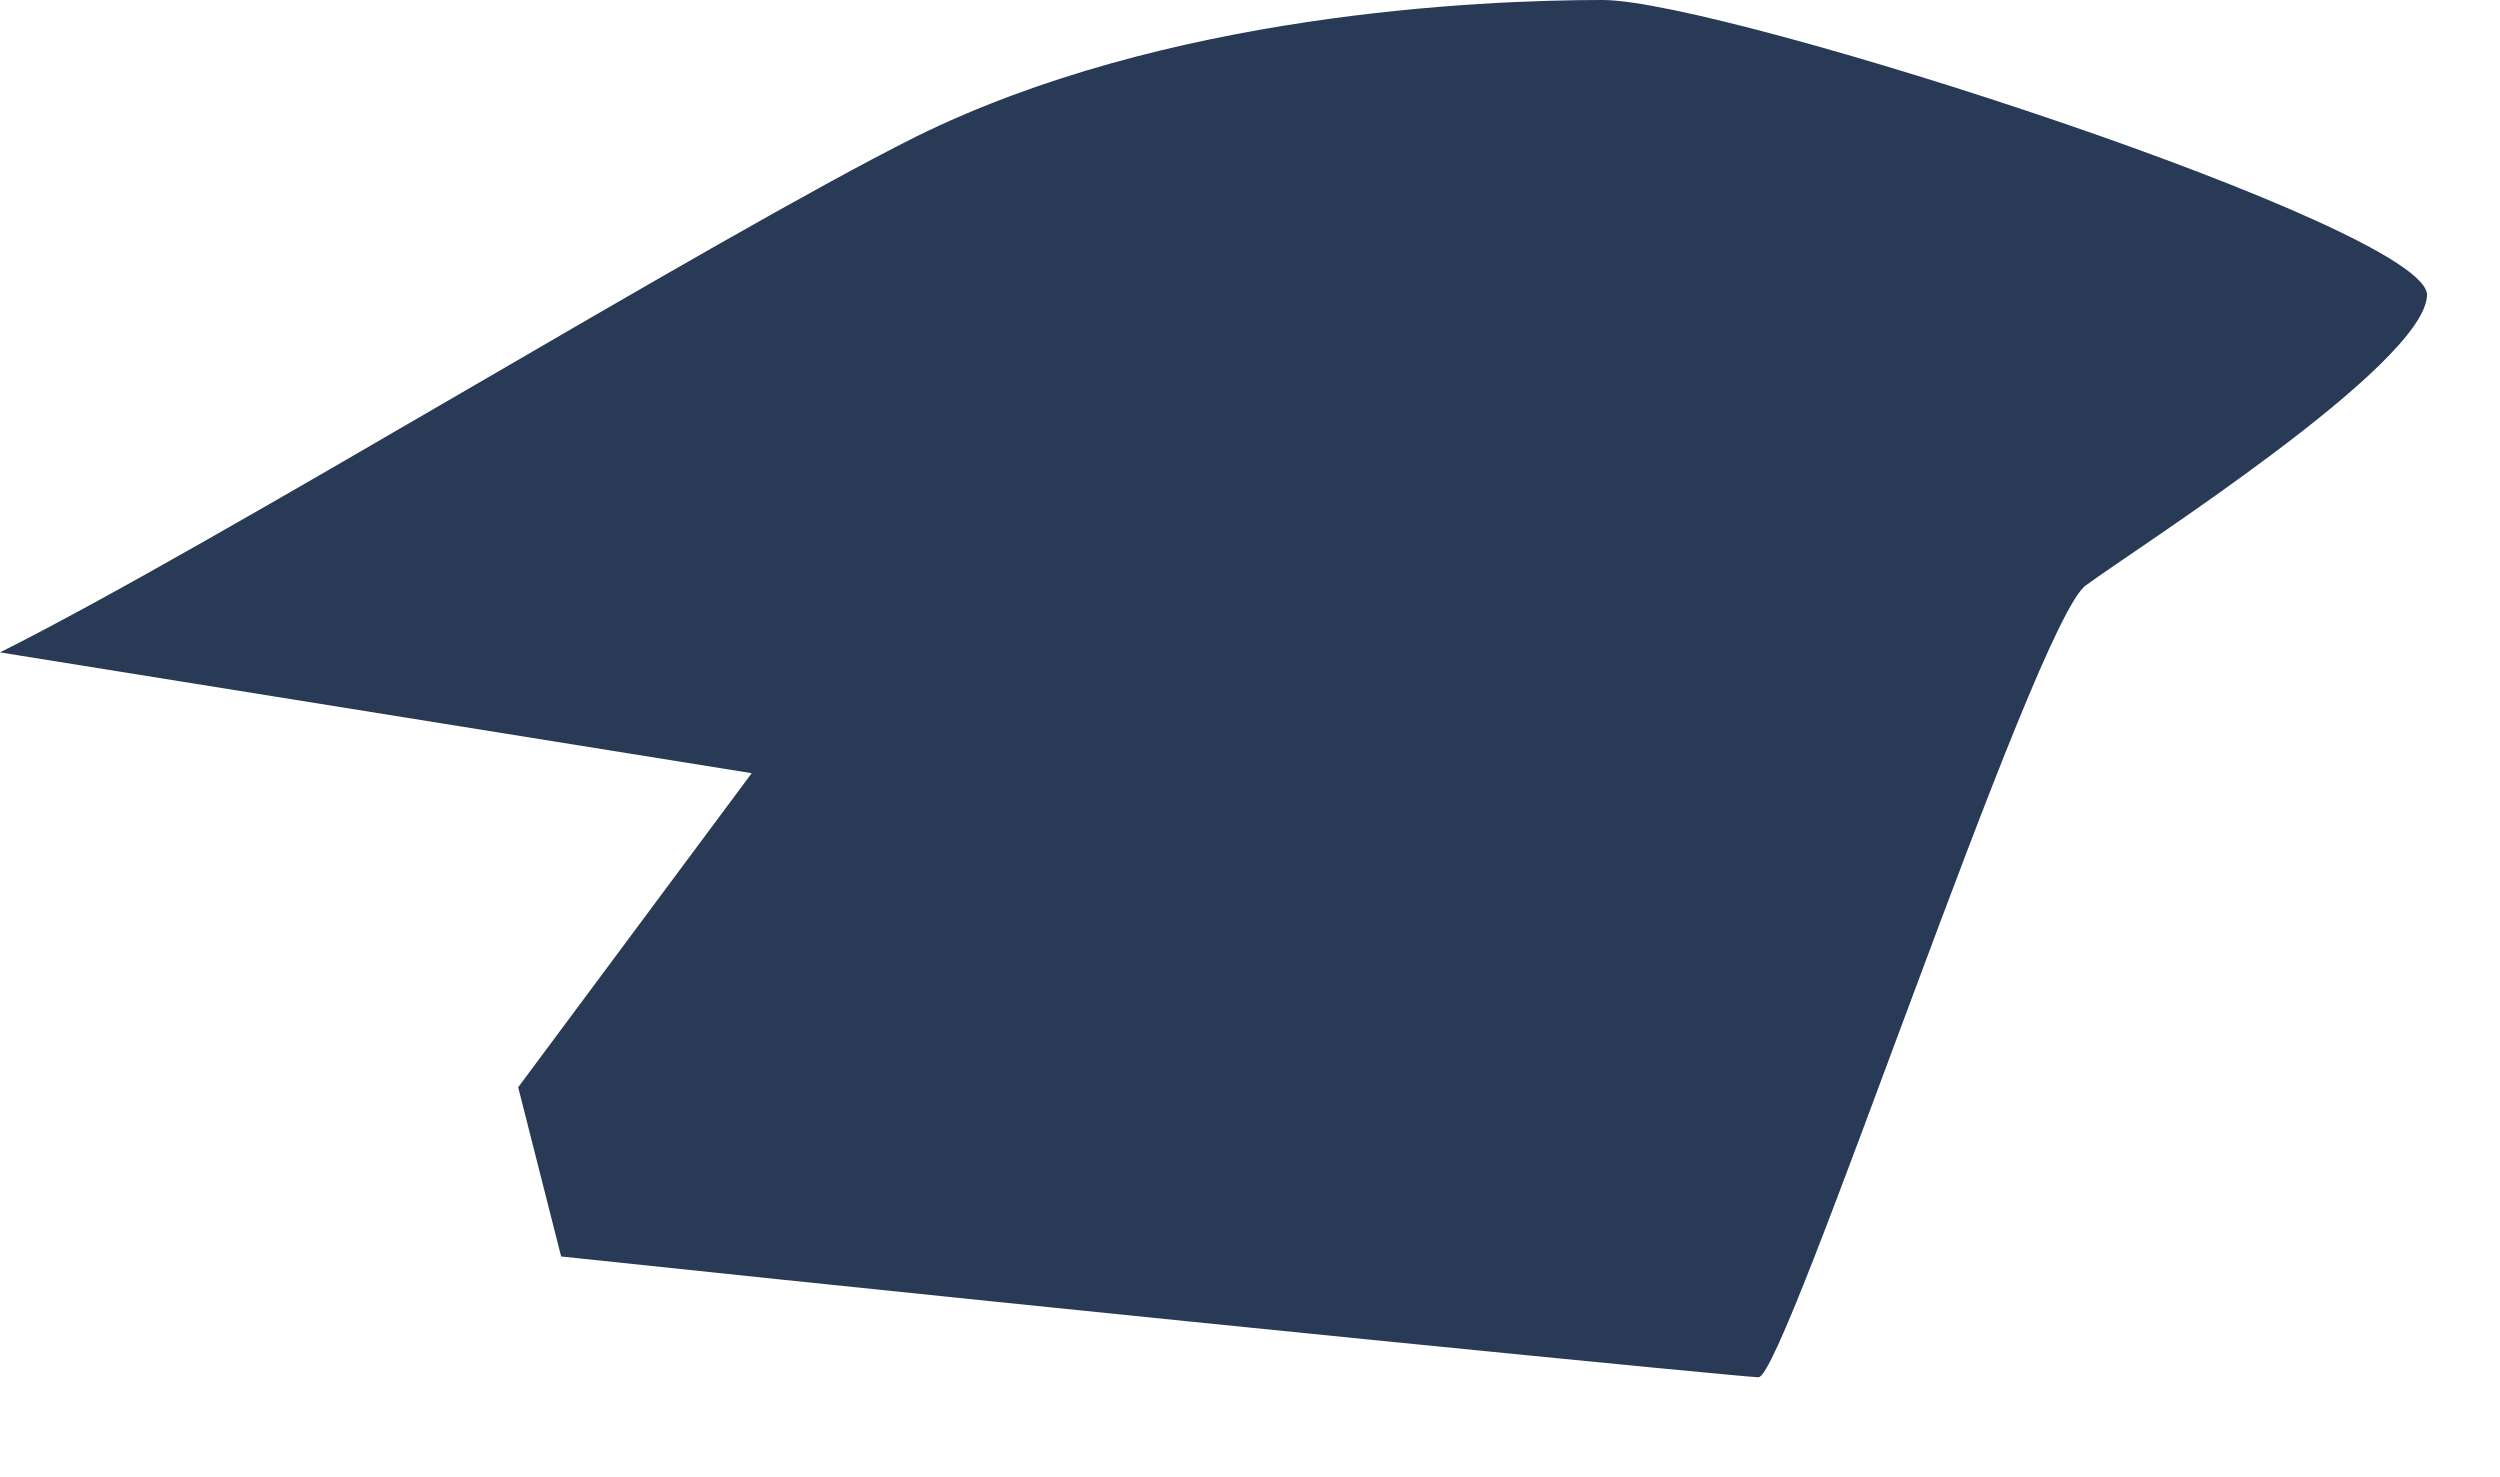 <?xml version="1.0" encoding="utf-8"?>
<svg xmlns="http://www.w3.org/2000/svg" fill="none" height="100%" overflow="visible" preserveAspectRatio="none" style="display: block;" viewBox="0 0 22 13" width="100%">
<path d="M14.104 0C13.018 0 10.254 0.118 8.056 1.205C6.261 2.103 1.89 4.796 0 5.741L6.615 6.804L4.56 9.568L4.938 11.057C10.065 11.6 15.357 12.12 15.475 12.12C15.711 12.12 17.908 5.458 18.357 5.15C18.806 4.82 21.334 3.213 21.358 2.599C21.381 2.008 15.168 0 14.104 0Z" fill="#283A56" id="Vector"/>
</svg>